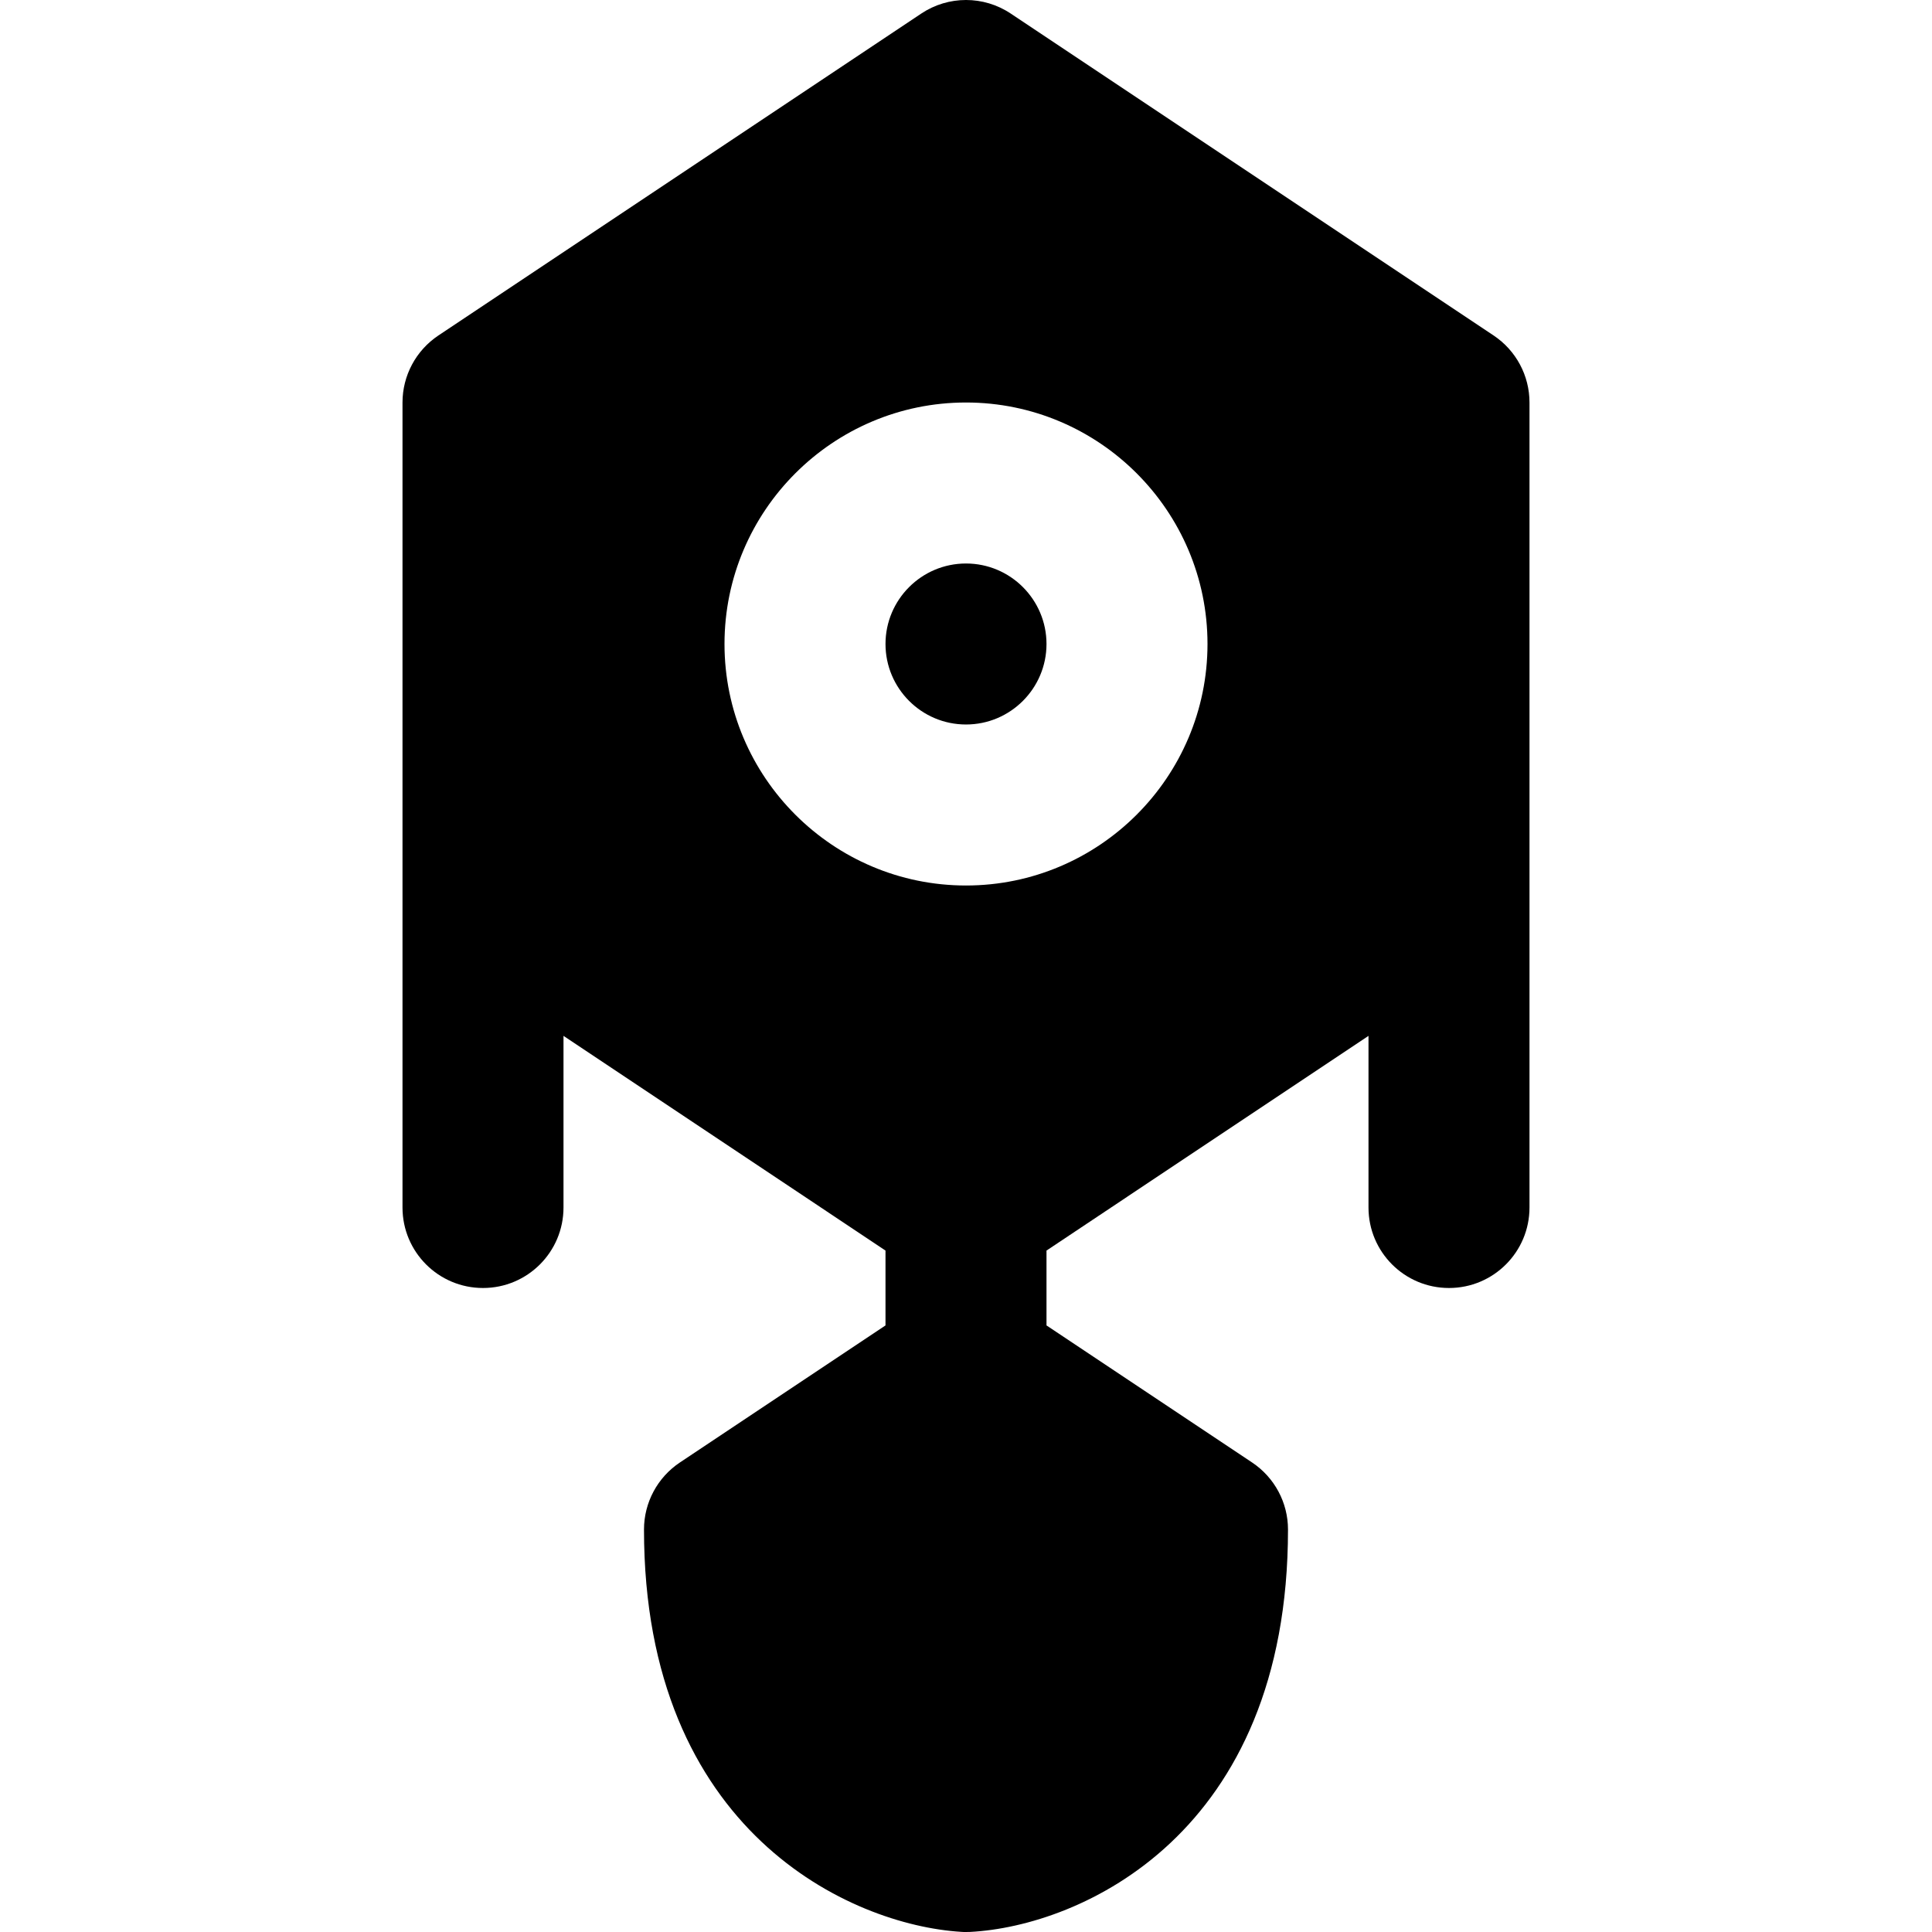 <?xml version="1.0" encoding="iso-8859-1"?>
<!-- Uploaded to: SVG Repo, www.svgrepo.com, Generator: SVG Repo Mixer Tools -->
<svg fill="#000000" height="800px" width="800px" version="1.1" id="Layer_1" xmlns="http://www.w3.org/2000/svg" xmlns:xlink="http://www.w3.org/1999/xlink" 
	 viewBox="0 0 512 512" xml:space="preserve">
<g>
	<g>
		<g>
			<path d="M256,149.333c-11.776,0-21.333,9.579-21.333,21.333c0,11.755,9.557,21.333,21.333,21.333
				c11.776,0,21.333-9.579,21.333-21.333C277.333,158.912,267.776,149.333,256,149.333z"/>
			<path d="M395.84,88.917l-128-85.333c-7.168-4.779-16.512-4.779-23.68,0l-128,85.333c-5.931,3.968-9.493,10.624-9.493,17.749v128
				V320c0,11.776,9.536,21.333,21.333,21.333c11.797,0,21.333-9.557,21.333-21.333v-45.483l85.333,56.896v19.84l-54.507,36.331
				c-5.931,3.968-9.493,10.624-9.493,17.749c0,80.192,54.933,104.811,83.989,106.624C255.104,512,255.552,512,256,512
				c0.384,0,0.747,0,1.109-0.021c29.141-1.515,84.224-25.749,84.224-106.645c0-7.125-3.563-13.781-9.493-17.749l-54.507-36.331
				v-19.84l85.333-56.896V320c0,11.776,9.536,21.333,21.333,21.333c11.797,0,21.333-9.557,21.333-21.333v-85.333v-128
				C405.333,99.541,401.771,92.885,395.84,88.917z M256,234.667c-35.285,0-64-28.715-64-64s28.715-64,64-64s64,28.715,64,64
				S291.285,234.667,256,234.667z"/>
		</g>
	</g>
</g>
</svg>